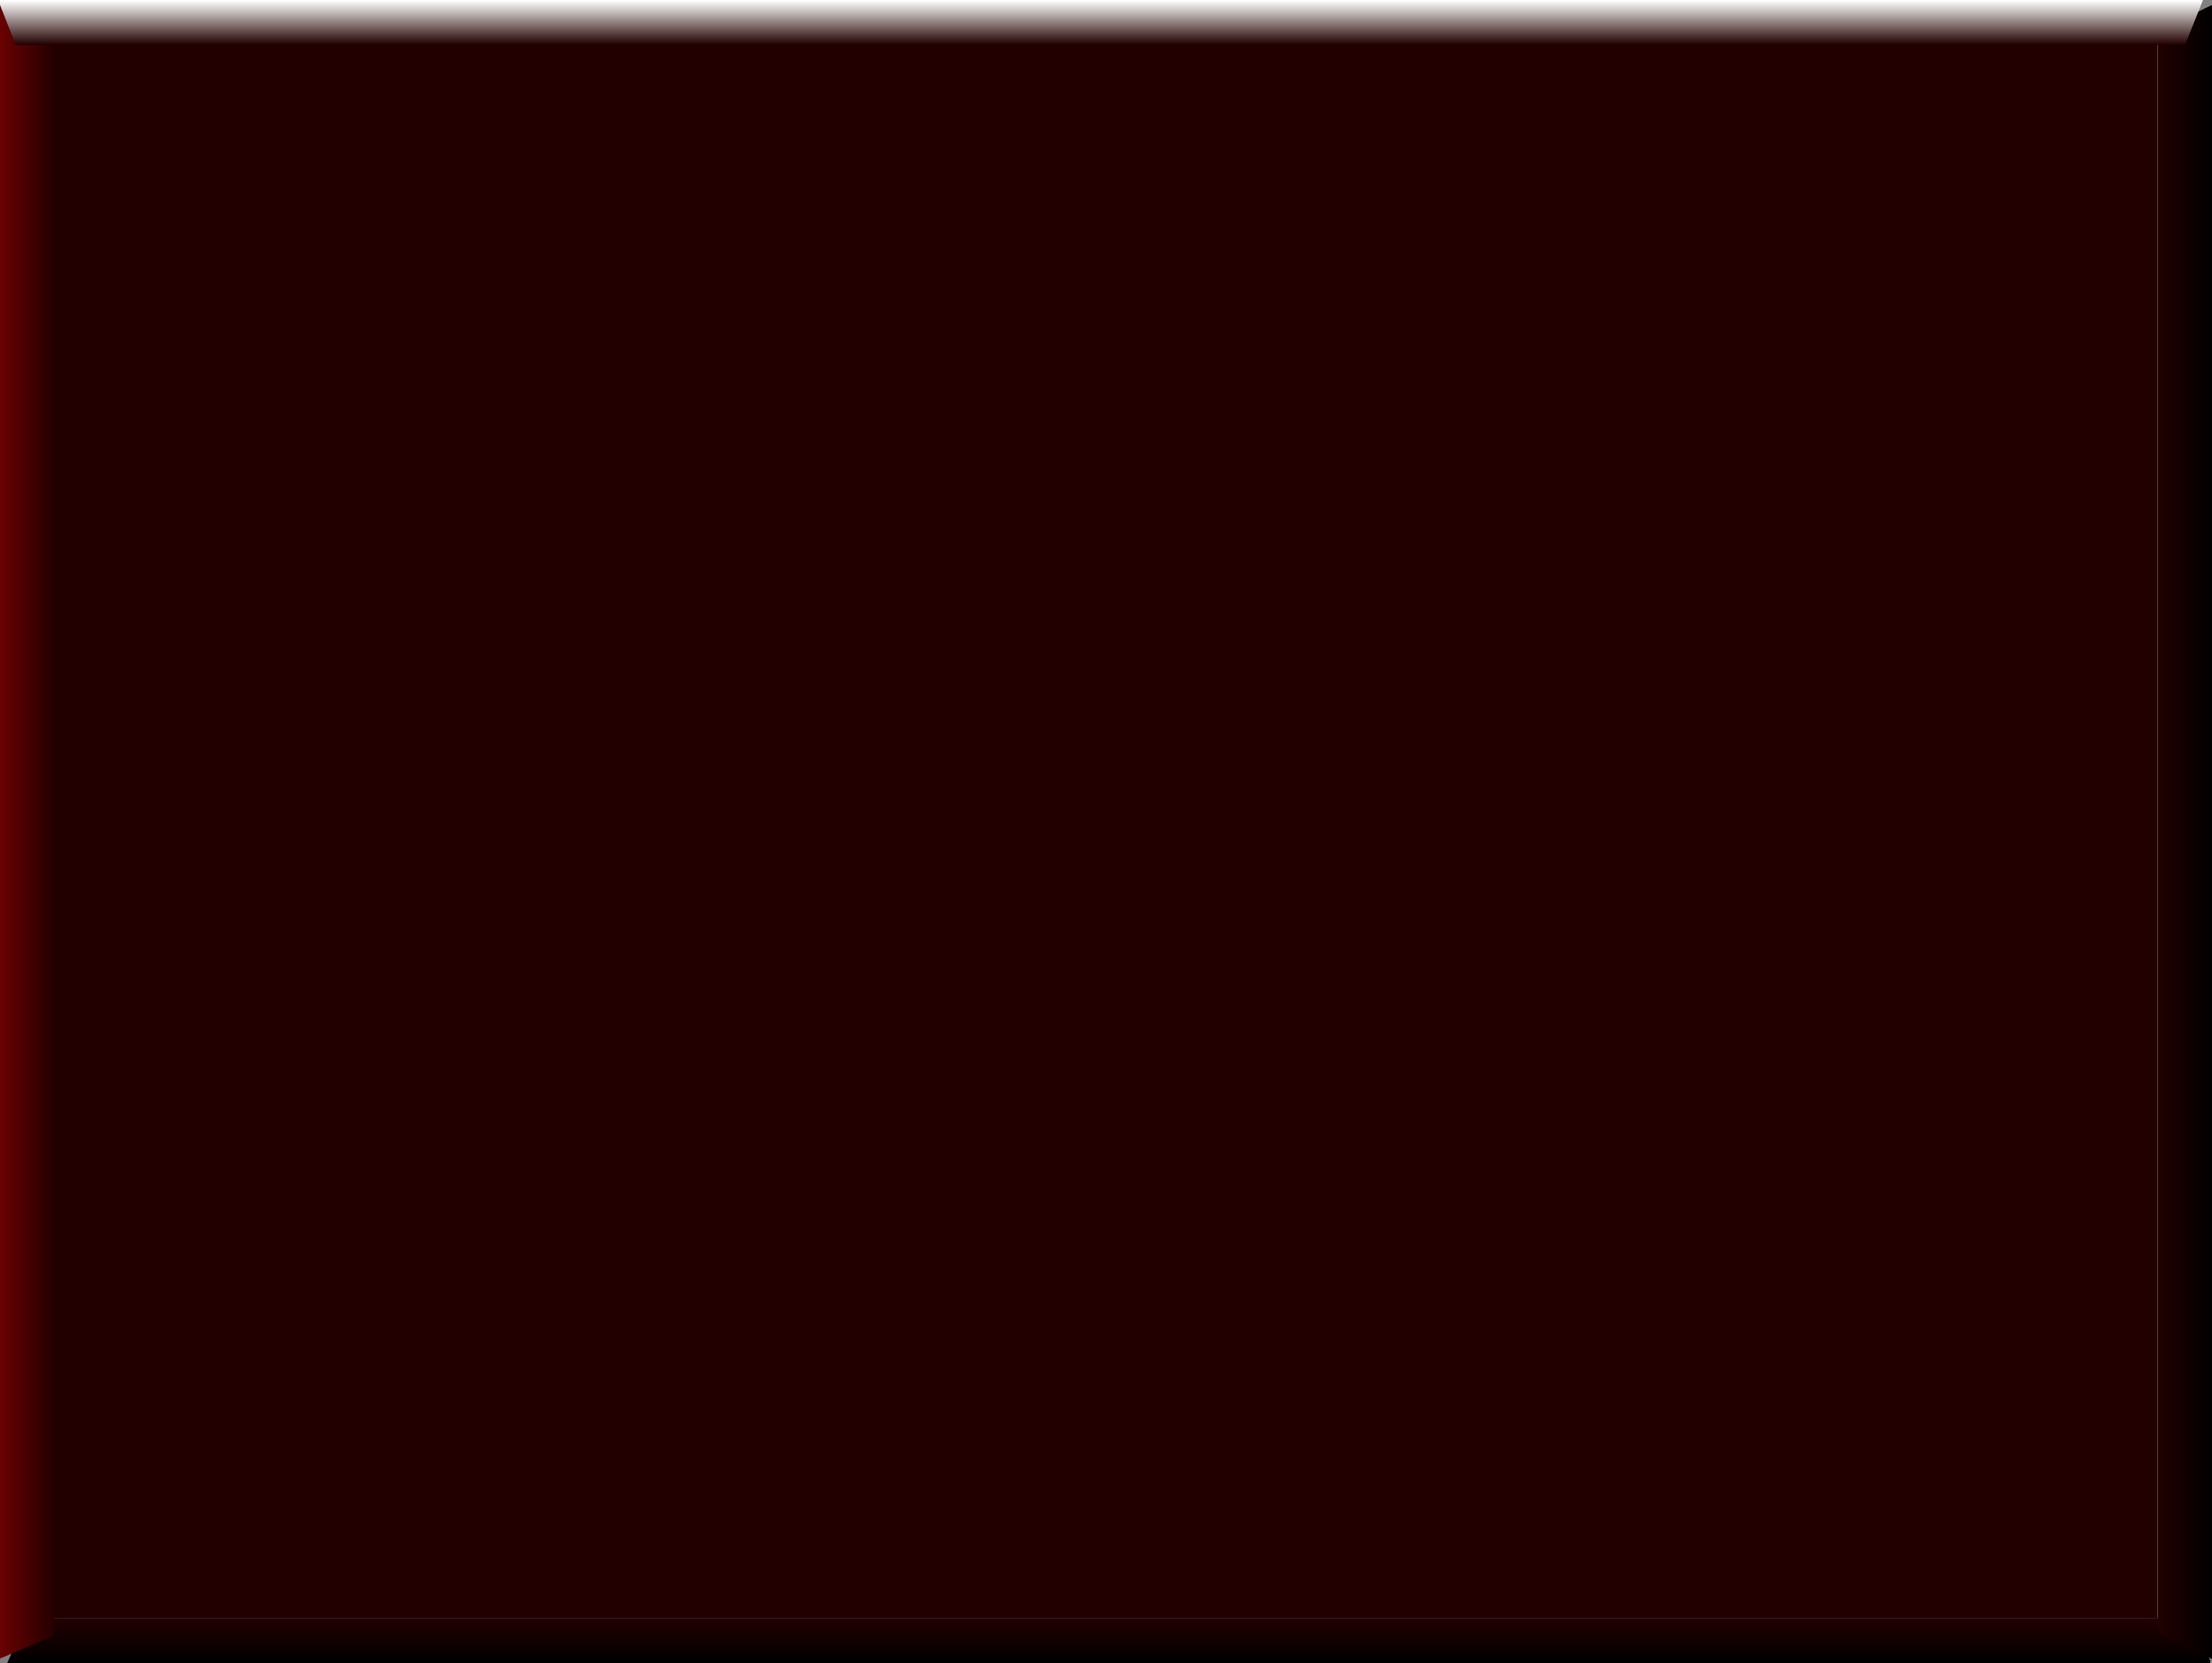 <?xml version="1.0" encoding="UTF-8" standalone="no"?>
<svg xmlns:xlink="http://www.w3.org/1999/xlink" height="185.0px" width="246.0px" xmlns="http://www.w3.org/2000/svg">
  <rect width="100%" height="100%" fill="#808080" stroke="none"/>
  <g transform="matrix(1.0, 0.0, 0.0, 1.0, 120.0, 90.0)">
    <path d="M119.95 -90.0 L119.95 -89.95 119.95 89.9 120.0 90.0 -119.8 90.0 -119.8 -89.75 -120.0 -90.0 119.95 -90.0" fill="#220000" fill-rule="evenodd" stroke="none"/>
    <path d="M125.8 95.0 L-119.2 95.0 -117.2 90.55 -117.2 90.0 123.95 90.0 125.8 94.75 125.8 95.0" fill="url(#gradient0)" fill-rule="evenodd" stroke="none"/>
    <path d="M126.0 -89.45 L126.0 94.55 120.0 91.6 120.0 -86.55 126.0 -89.45" fill="url(#gradient1)" fill-rule="evenodd" stroke="none"/>
    <path d="M-114.0 -86.6 L-114.0 91.95 -120.0 94.5 -120.0 -89.5 -114.0 -86.6" fill="url(#gradient2)" fill-rule="evenodd" stroke="none"/>
    <path d="M125.0 -90.0 L123.0 -85.0 -118.25 -85.0 -120.0 -89.45 -120.0 -90.0 125.0 -90.0" fill="url(#gradient3)" fill-rule="evenodd" stroke="none"/>
  </g>
  <defs>
    <linearGradient gradientTransform="matrix(0.0, 0.003, -0.15, 0.0, 3.3, 92.5)" gradientUnits="userSpaceOnUse" id="gradient0" spreadMethod="pad" x1="-819.2" x2="819.2">
      <stop offset="0.0" stop-color="#220000"/>
      <stop offset="1.0" stop-color="#000000"/>
    </linearGradient>
    <linearGradient gradientTransform="matrix(0.004, 0.0, 0.0, 0.112, 123.0, 2.5)" gradientUnits="userSpaceOnUse" id="gradient1" spreadMethod="pad" x1="-819.2" x2="819.2">
      <stop offset="0.0" stop-color="#220000"/>
      <stop offset="1.0" stop-color="#000000"/>
    </linearGradient>
    <linearGradient gradientTransform="matrix(-0.004, 0.0, 0.0, 0.111, -117.05, 1.65)" gradientUnits="userSpaceOnUse" id="gradient2" spreadMethod="pad" x1="-819.2" x2="819.2">
      <stop offset="0.0" stop-color="#220000"/>
      <stop offset="1.0" stop-color="#6d0101"/>
    </linearGradient>
    <linearGradient gradientTransform="matrix(0.0, -0.003, 0.149, 0.0, 2.45, -87.5)" gradientUnits="userSpaceOnUse" id="gradient3" spreadMethod="pad" x1="-819.2" x2="819.2">
      <stop offset="0.0" stop-color="#220000"/>
      <stop offset="1.0" stop-color="#ffffff"/>
    </linearGradient>
  </defs>
</svg>
